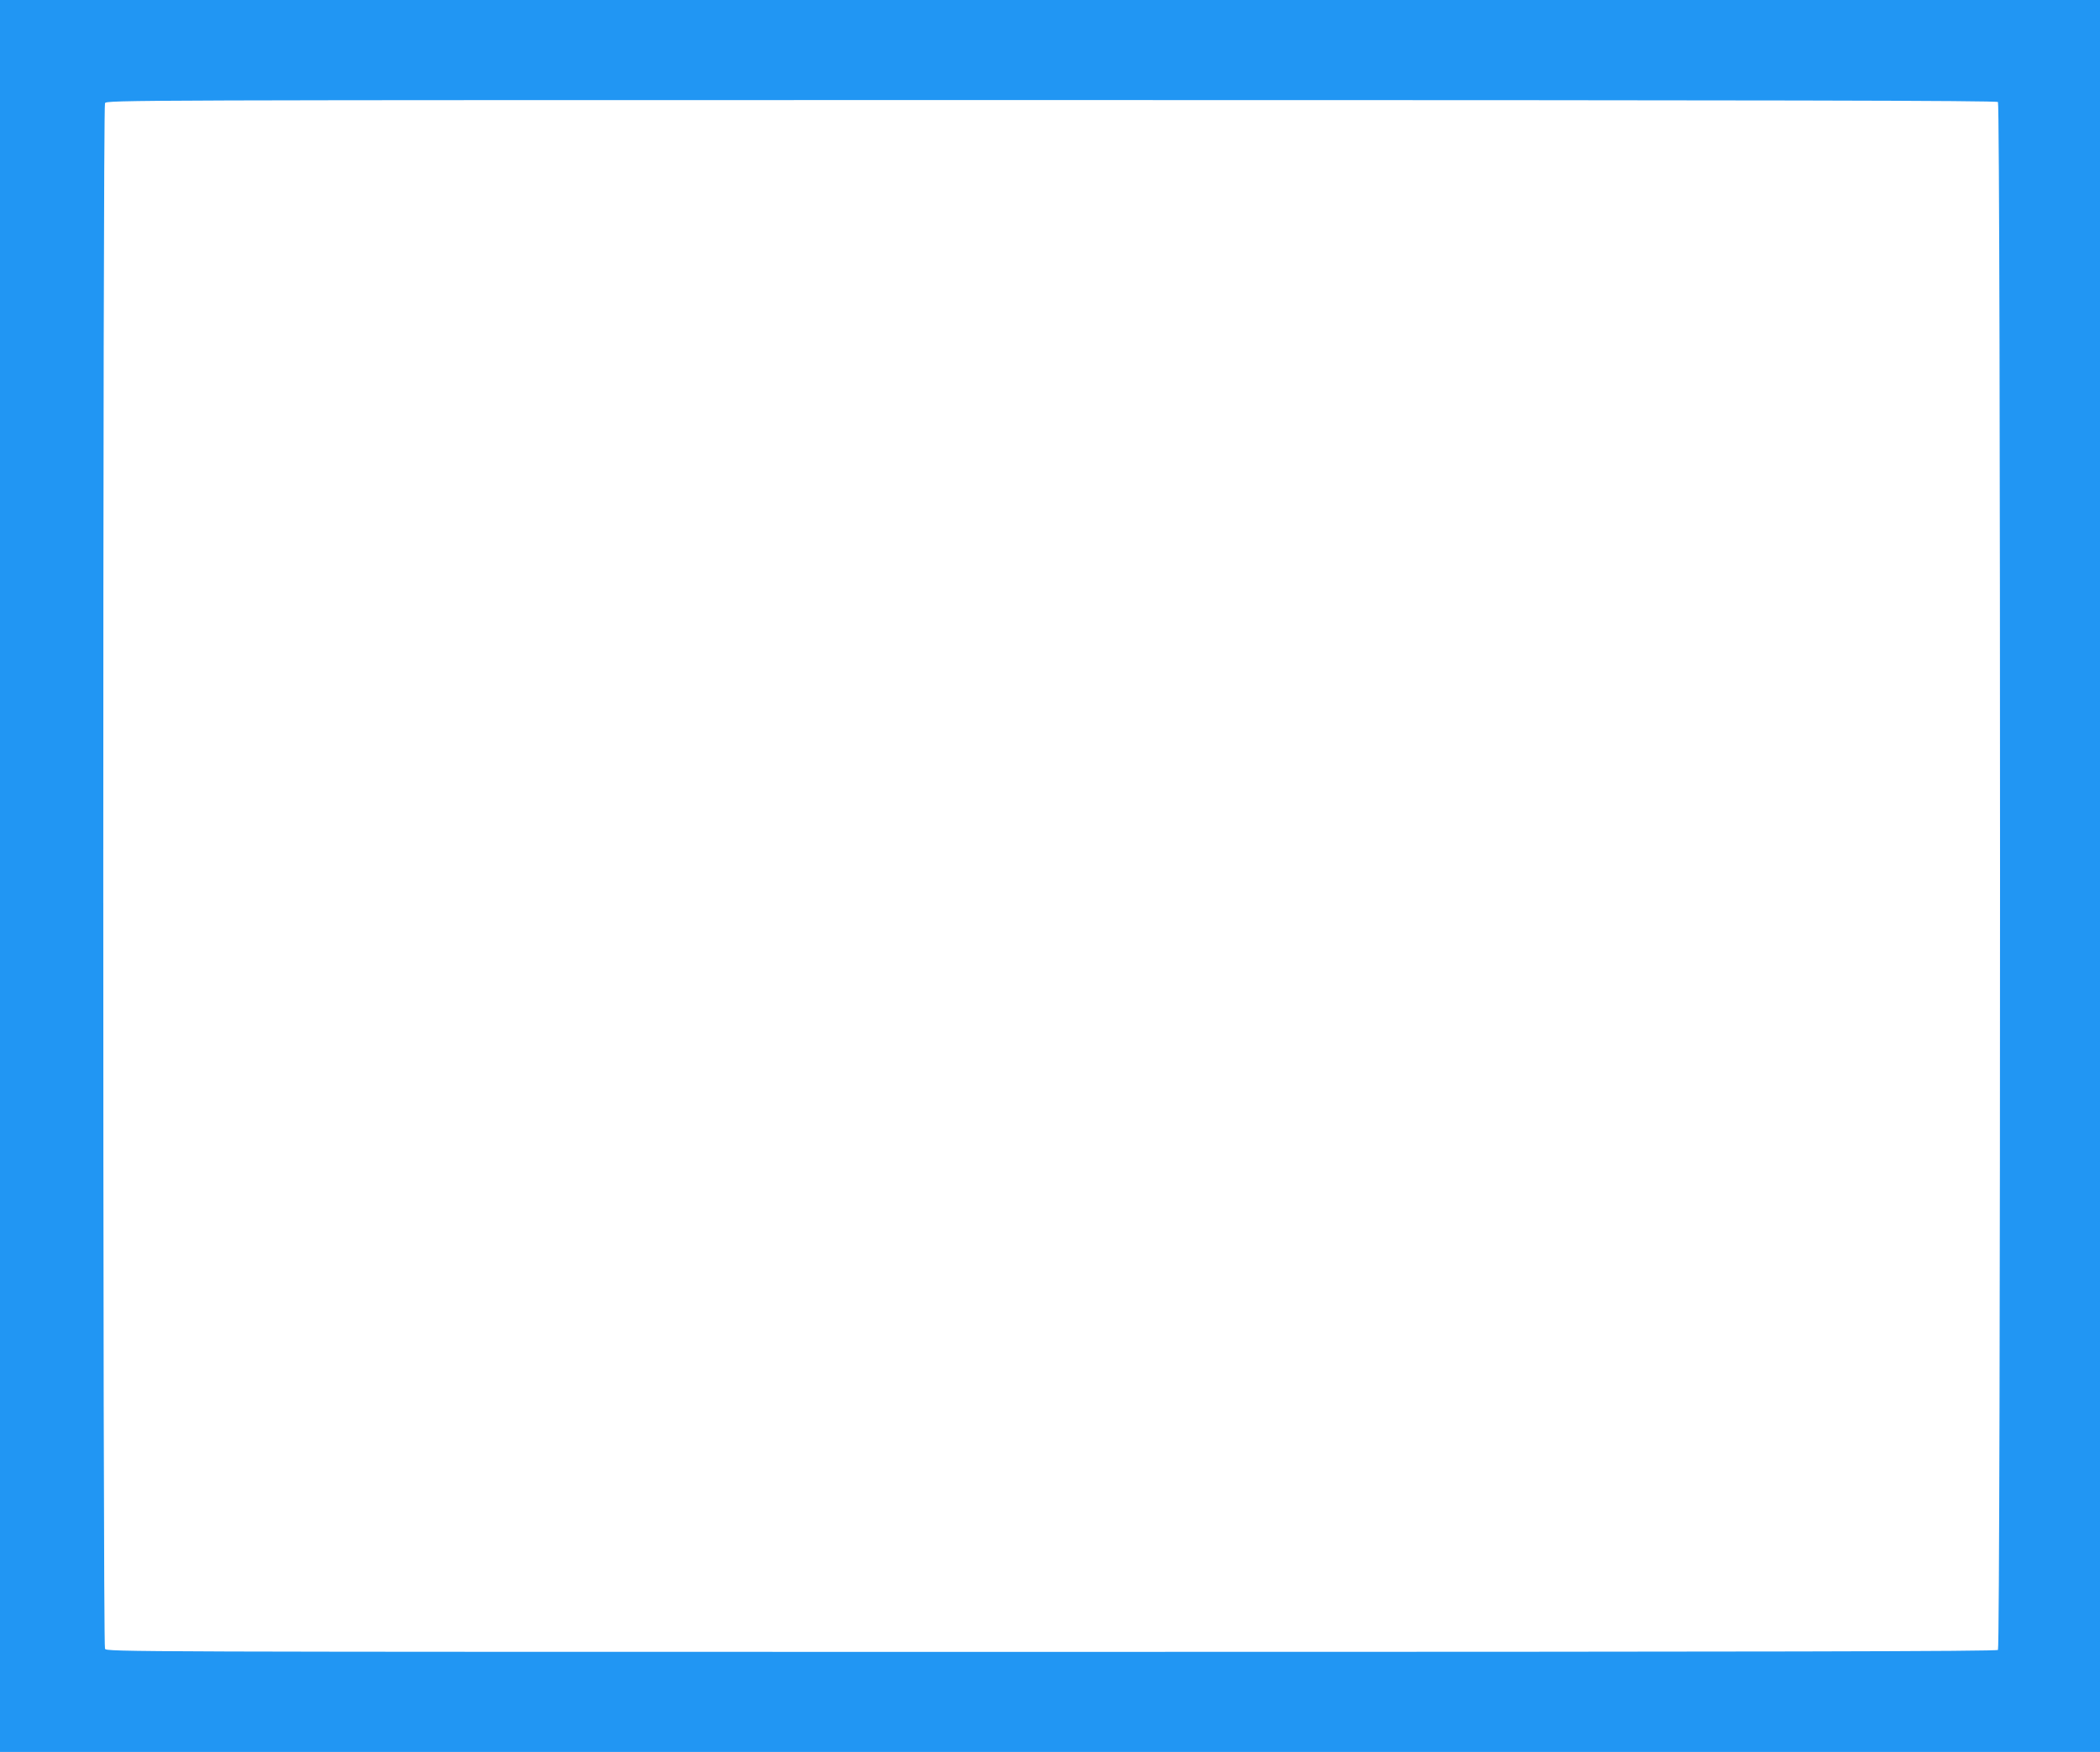 <?xml version="1.0" standalone="no"?>
<!DOCTYPE svg PUBLIC "-//W3C//DTD SVG 20010904//EN"
 "http://www.w3.org/TR/2001/REC-SVG-20010904/DTD/svg10.dtd">
<svg version="1.0" xmlns="http://www.w3.org/2000/svg"
 width="1280pt" height="1068pt" viewBox="0 0 1280 1068"
 preserveAspectRatio="xMidYMid meet">
<g transform="translate(0,1068) scale(0.1,-0.1)"
fill="#2196f3" stroke="none">
<path d="M0 5340 l0 -5340 6400 0 6400 0 0 5340 0 5340 -6400 0 -6400 0 0
-5340z m12178 4718 c17 -17 17 -9419 0 -9436 -9 -9 -1305 -12 -5770 -12 -5682
0 -5757 0 -5768 19 -14 27 -14 9395 0 9422 11 19 86 19 5768 19 4465 0 5761
-3 5770 -12z"/>
</g>
</svg>
